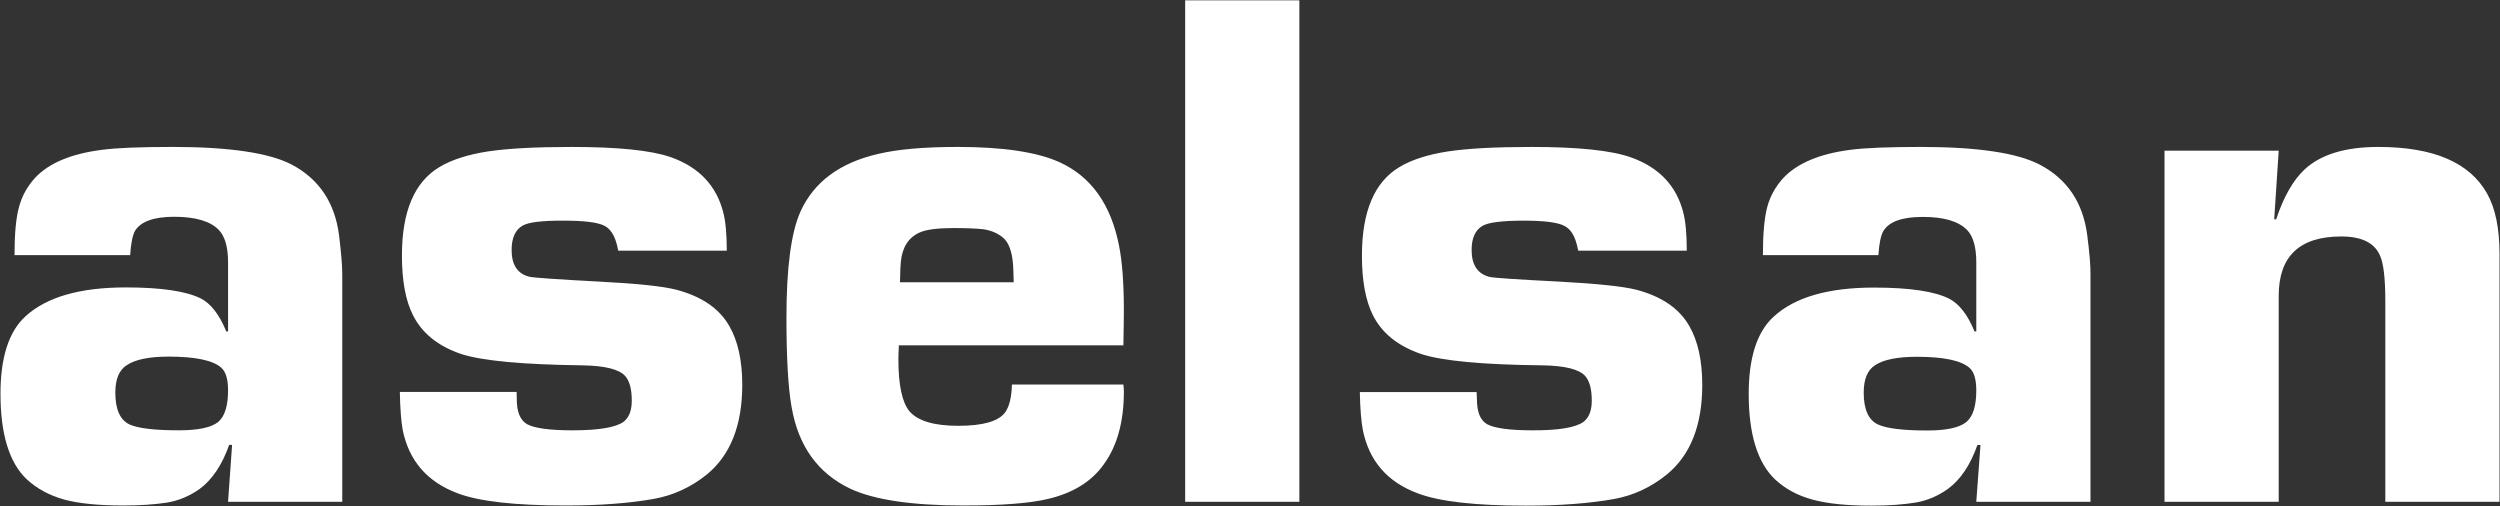 <svg version="1.2" xmlns="http://www.w3.org/2000/svg" viewBox="0 0 1550 314" width="1550" height="314">
	<rect x="0" y="0" width="1550" height="314" fill="#333333" stroke="none"/>
	<title>ASELSAN_logo-svg</title>
	<defs>
		<clipPath clipPathUnits="userSpaceOnUse" id="cp1">
			<path d="m-15-2h1580v317.58h-1580z" />
		</clipPath>
	</defs>
	<style>
		.s0 { fill: #ffffff } 
	</style>
	<g id="Layer">
		<g id="Layer-1">
			<g id="Clip-Path" clip-path="url(#cp1)">
				<g id="Layer">
					<path id="Layer" fill-rule="evenodd" class="s0" d="m80.7 158.2h-71.7q0-19.9 2.8-29.9q2.7-10.1 10-18.1q12.9-13.7 41.4-17.3q13.4-1.8 43.7-1.8q52.8 0 73.9 10.9q25.5 13.5 29.4 43.8q2 16.2 2 24.2v141.1h-70.8l2.5-35.3h-1.8q-6.6 18.7-18.4 27.4q-9.4 6.6-20.1 8.4c-7.7 1.2-16.8 1.8-27.3 1.8q-23 0-36.6-3.7q-13.7-3.8-23.3-12.7q-16.1-15.5-16.1-52.9q0-33.7 15.4-47.9q19.6-18 62.2-18q33 0 46.7 6.9q9.3 4.8 15.7 20.4h1.1v-42.8q0-14.1-5.7-20.1q-7.9-8.2-27.7-8.2q-19.1 0-24.4 8.9q-2.2 4.2-2.9 14.9zm23.7 62.9q-17.8 0-25.8 5.3q-7.1 4.5-7.1 17q0 15.7 8.9 19.8q8 3.6 30.6 3.6q17.9 0 24.3-5.2q6.1-5.2 6.1-19.6q0-10.4-4.3-14.1q-7.8-6.8-32.7-6.8z" />
					<path id="Layer" fill-rule="evenodd" class="s0" d="m450.6 155.4h-67.3l-0.7-3.2q-2.3-9.5-8-12.3q-6.2-3.1-25.1-3.1q-20-0.1-25.5 3.1q-6.8 3.9-6.8 15.1q0 13.9 11.1 16.6q3.9 0.9 43.3 3q35.1 1.8 47.6 5q23.7 6.2 33 22.6q8 13.9 8 36.4q0 37.7-22.1 55.7q-14.8 11.8-32.7 15q-23 4.1-54.7 4.1q-46.8 0-66.8-7.5q-28.3-10.5-34.2-39.2c-1-5.4-1.6-13.3-1.8-23.7h72.4q0.1 3 0.1 4.6q0 11.7 6.4 15.4q7 3.8 28.2 3.8q24 0 31.5-5.2q5.2-3.9 5.2-13.2q0-10.7-4.1-15.3c-3.8-4.2-12.7-6.4-26.8-6.6q-55.2-0.7-74.8-7q-21.6-7.3-30-24.2q-6.8-13.4-6.8-36.9q0-40.9 23.2-54.8q11.3-6.8 30-9.7q18.6-2.8 51.8-2.8q43.4 0 61.6 6.3q26.4 9.3 32.7 34.6q2.1 8.2 2.1 23.4zm176.8 83h69.1q0.3 2.9 0.3 4.3q0 28.3-12.6 45.4c-7.5 10.5-19 17.6-34.3 21.2q-16.9 4.1-52.6 4.1q-47.8 0-70.1-10.4c-20-9.5-32.2-26.3-36.4-50.6q-3.2-17.8-3.2-55.6q0-46 8.6-65.4q12.5-27.8 48.4-36q18-4.3 49.2-4.3q42.2 0 63.2 9.5q29.3 13.4 36.8 51.7q2.9 14.3 3 39.1q0 7.3-0.3 22.7h-139.2q-0.3 5.7-0.3 8.5q0 24 6.8 32.3q7.8 9.1 30.3 9.1q22.8 0 29-8.2q4-5.5 4.3-17.4zm1.1-63.4q-0.2-5.2-0.2-6.8c-0.2-9.9-2.1-16.6-5.7-20.2q-5.2-4.8-13.2-5.9q-6.8-0.7-18.2-0.7q-14.8 0-20.9 2.7q-10.5 4.6-11.8 18.4q-0.3 2.3-0.5 12.5zm106.3-174.8h70.8v310.9h-70.8zm311 155.2h-67.3l-0.7-3.1q-2.3-9.6-8-12.3q-6.1-3.2-25-3.2q-20.1 0-25.6 3.2q-6.8 3.9-6.8 15q0 13.9 11.2 16.7q3.8 0.9 43.2 2.9q35.1 1.9 47.6 5q23.7 6.2 33 22.6q8 13.9 8 36.5q0 37.6-22.1 55.6q-14.8 11.9-32.7 15.1q-23 4.1-54.6 4.1q-46.9 0-66.9-7.6q-28.2-10.4-34.1-39.1q-1.6-8.2-1.9-23.7h72.4q0.2 2.9 0.2 4.5q0 11.8 6.3 15.4q7 3.8 28.2 3.8q24 0.1 31.5-5.2q5.2-3.9 5.2-13.2q0-10.7-4.1-15.3q-5.6-6.3-26.8-6.6q-55.2-0.6-74.8-7c-14.4-4.9-24.4-12.9-30-24.1q-6.8-13.5-6.8-36.9q0-41 23.2-54.9q11.3-6.8 30-9.7q18.6-2.8 51.8-2.8q43.4 0 61.6 6.4q26.4 9.3 32.7 34.5q2.1 8.2 2.1 23.4zm118.8 2.8h-71.6q0-19.8 2.7-29.9q2.7-10 10-18q13-13.7 41.4-17.4q13.5-1.8 43.7-1.8q52.8 0 73.9 11q25.5 13.4 29.4 43.8q2.1 16.2 2 24.2v141h-70.8l2.6-35.2h-1.9q-6.6 18.7-18.4 27.3q-9.3 6.6-20 8.4q-11.6 1.9-27.4 1.9q-23 0-36.6-3.8q-13.7-3.7-23.2-12.6q-16.2-15.6-16.2-52.9q0-33.8 15.5-47.9q19.6-18 62.1-18q33 0 46.7 6.9c6.2 3.2 11.5 10 15.7 20.3h1.1v-42.7q0-14.2-5.6-20.1q-8-8.3-27.8-8.2q-19.1 0-24.3 8.9q-2.3 4.1-3 14.8zm23.8 63q-17.9 0-25.8 5.2q-7.1 4.5-7.1 17q0 15.7 8.9 19.8q8 3.7 30.6 3.7q17.8 0 24.2-5.3q6.1-5.2 6.1-19.5q0-10.5-4.3-14.1q-7.8-6.8-32.6-6.8zm153.6-127.8h70.8l-2.8 42.6h1.2c4.7-14.1 10.6-24.4 17.7-31q15-13.9 45.7-13.9q51.2 0 67.4 28.9q7.7 13.7 7.7 37.4v153.7h-70.8v-124.5q0-21.2-3.4-28.4q-5.2-11.6-23.9-11.6q-38.8 0-38.8 36.8v127.7h-70.8z" />
				</g>
			</g>
		</g>
	</g>
</svg>